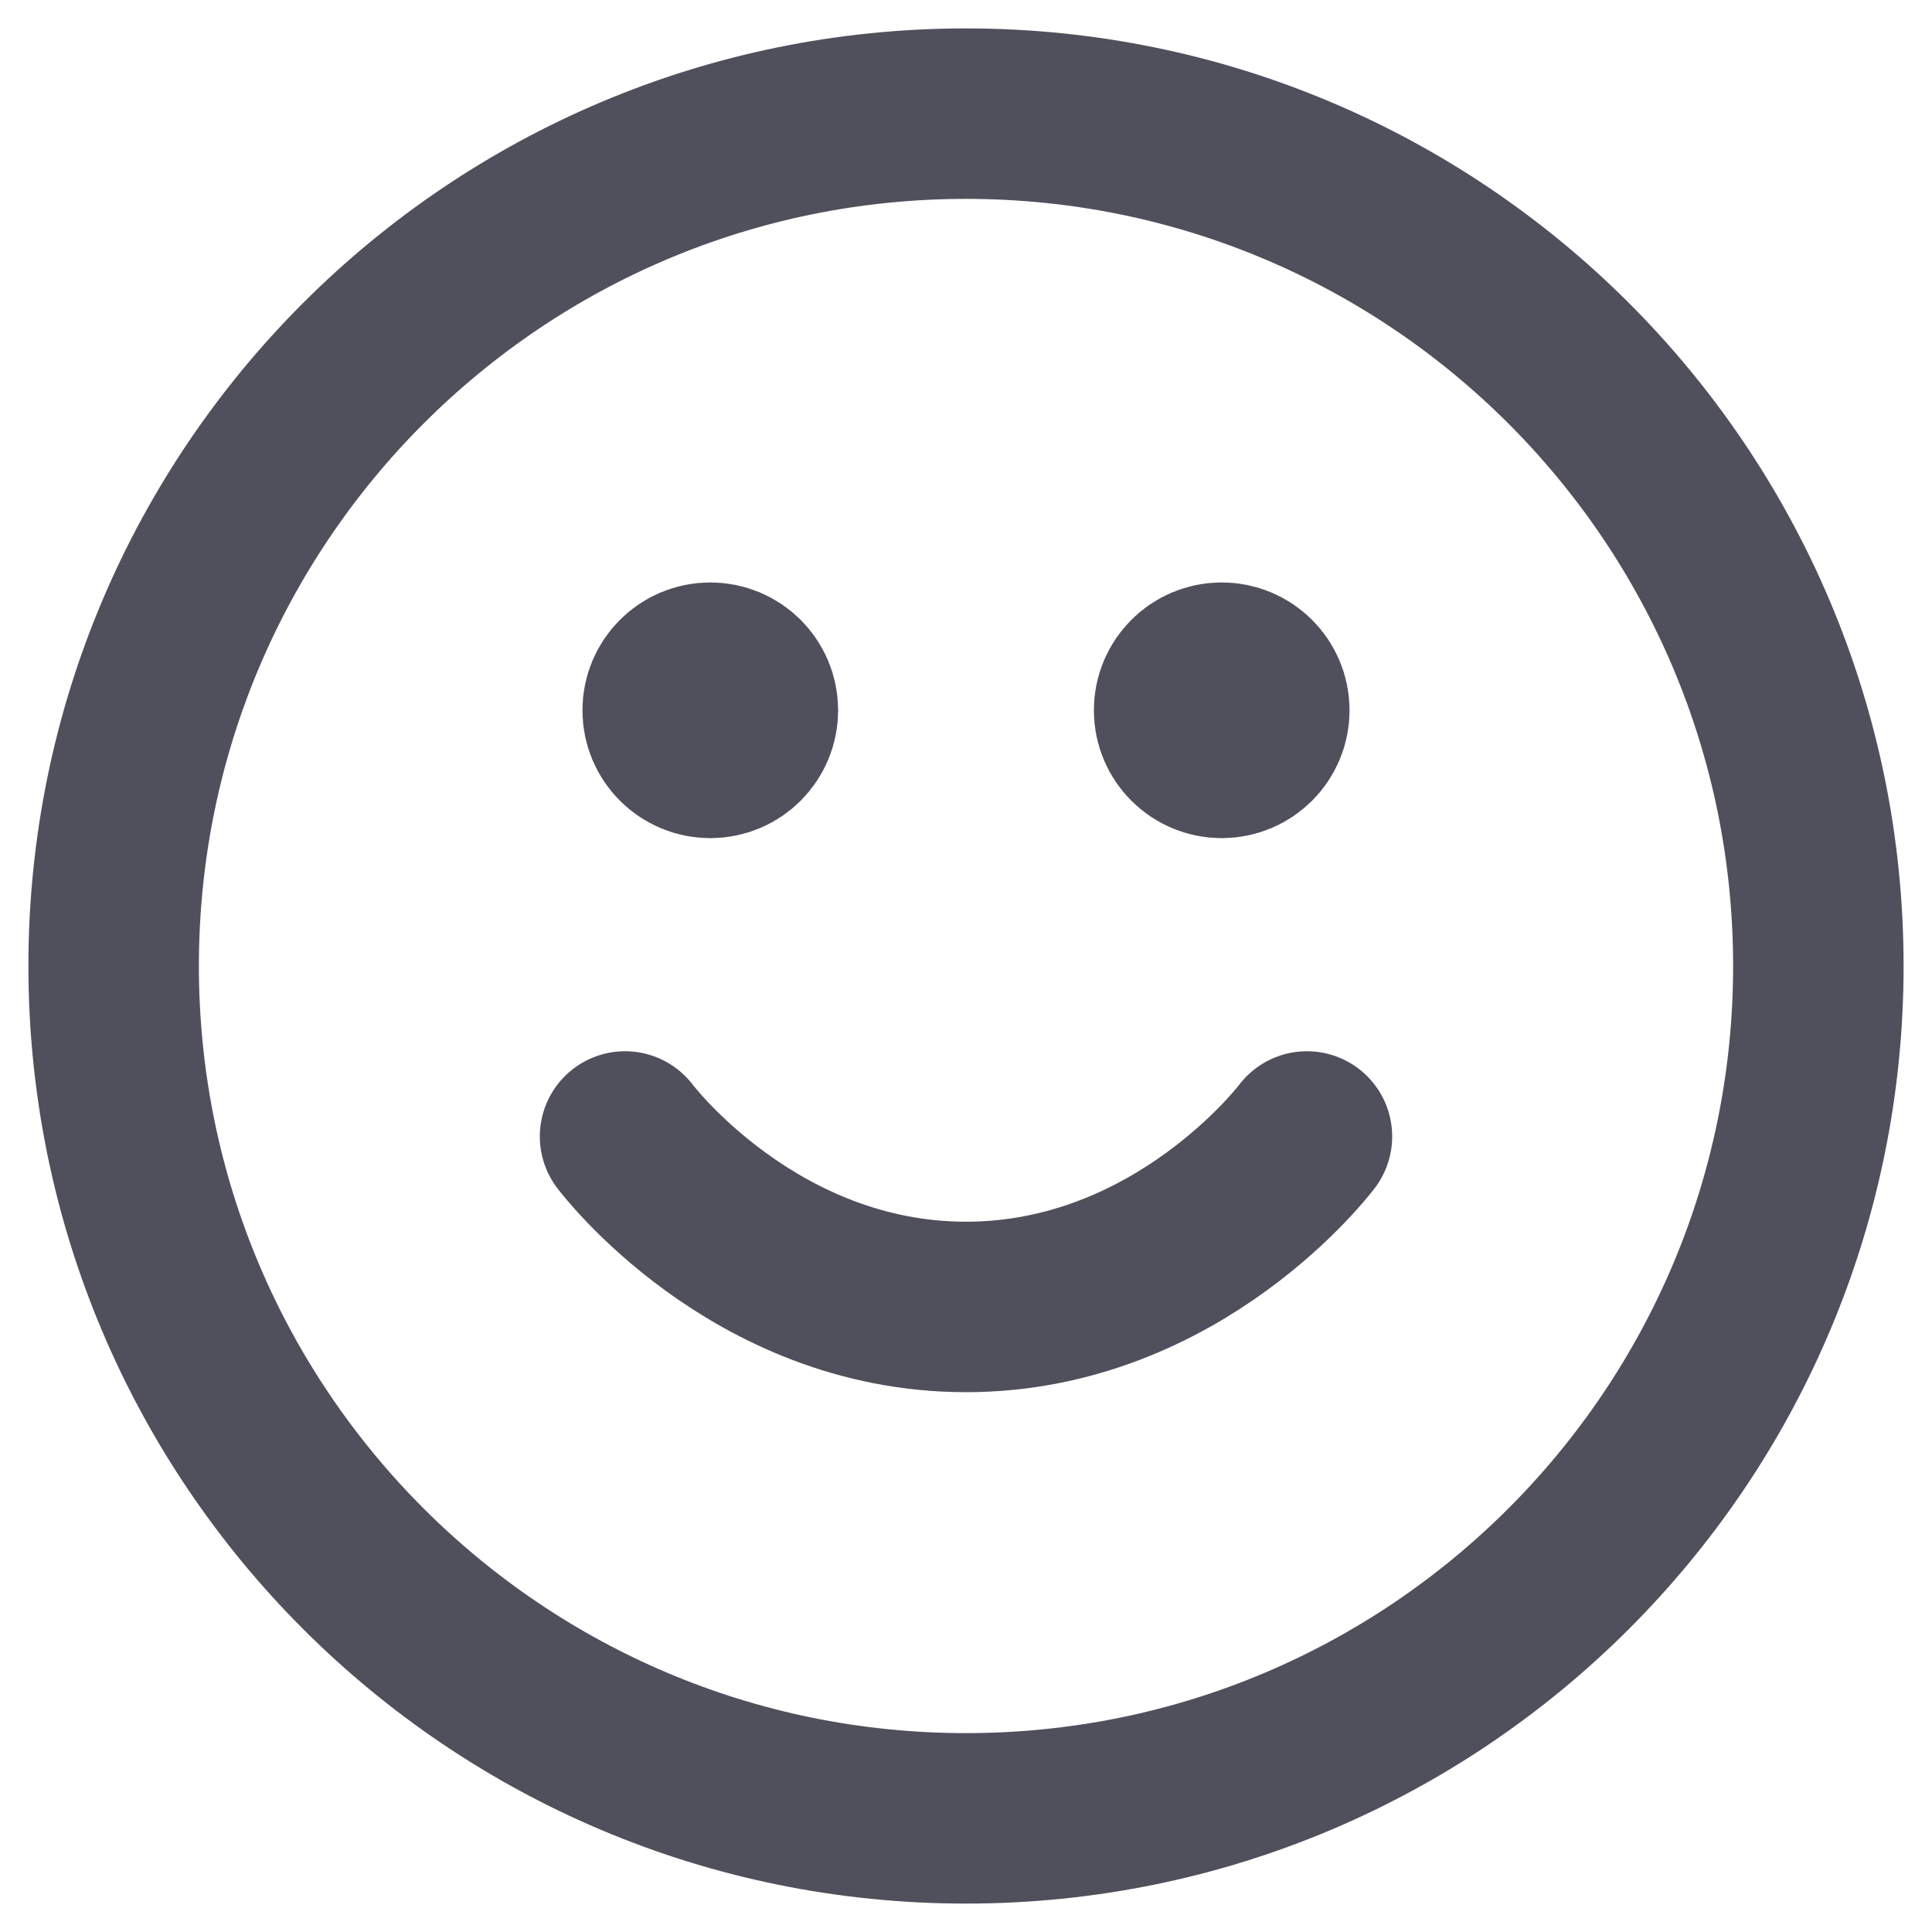<?xml version="1.0" encoding="utf-8"?>
<svg xmlns="http://www.w3.org/2000/svg" fill="none" height="100%" overflow="visible" preserveAspectRatio="none" style="display: block;" viewBox="0 0 17 17" width="100%">
<path d="M5.5 10C5.5 10 6.625 11.5 8.5 11.5C10.375 11.5 11.5 10 11.5 10M10.75 6.25H10.758M6.25 6.25H6.258M16 8.5C16 12.642 12.642 16 8.5 16C4.358 16 1 12.642 1 8.5C1 4.358 4.358 1 8.5 1C12.642 1 16 4.358 16 8.5ZM11.125 6.25C11.125 6.457 10.957 6.625 10.75 6.625C10.543 6.625 10.375 6.457 10.375 6.25C10.375 6.043 10.543 5.875 10.75 5.875C10.957 5.875 11.125 6.043 11.125 6.25ZM6.625 6.25C6.625 6.457 6.457 6.625 6.25 6.625C6.043 6.625 5.875 6.457 5.875 6.25C5.875 6.043 6.043 5.875 6.25 5.875C6.457 5.875 6.625 6.043 6.625 6.25Z" id="Icon" stroke="#50505D" stroke-linecap="round" stroke-linejoin="round" stroke-width="1.5"/>
</svg>